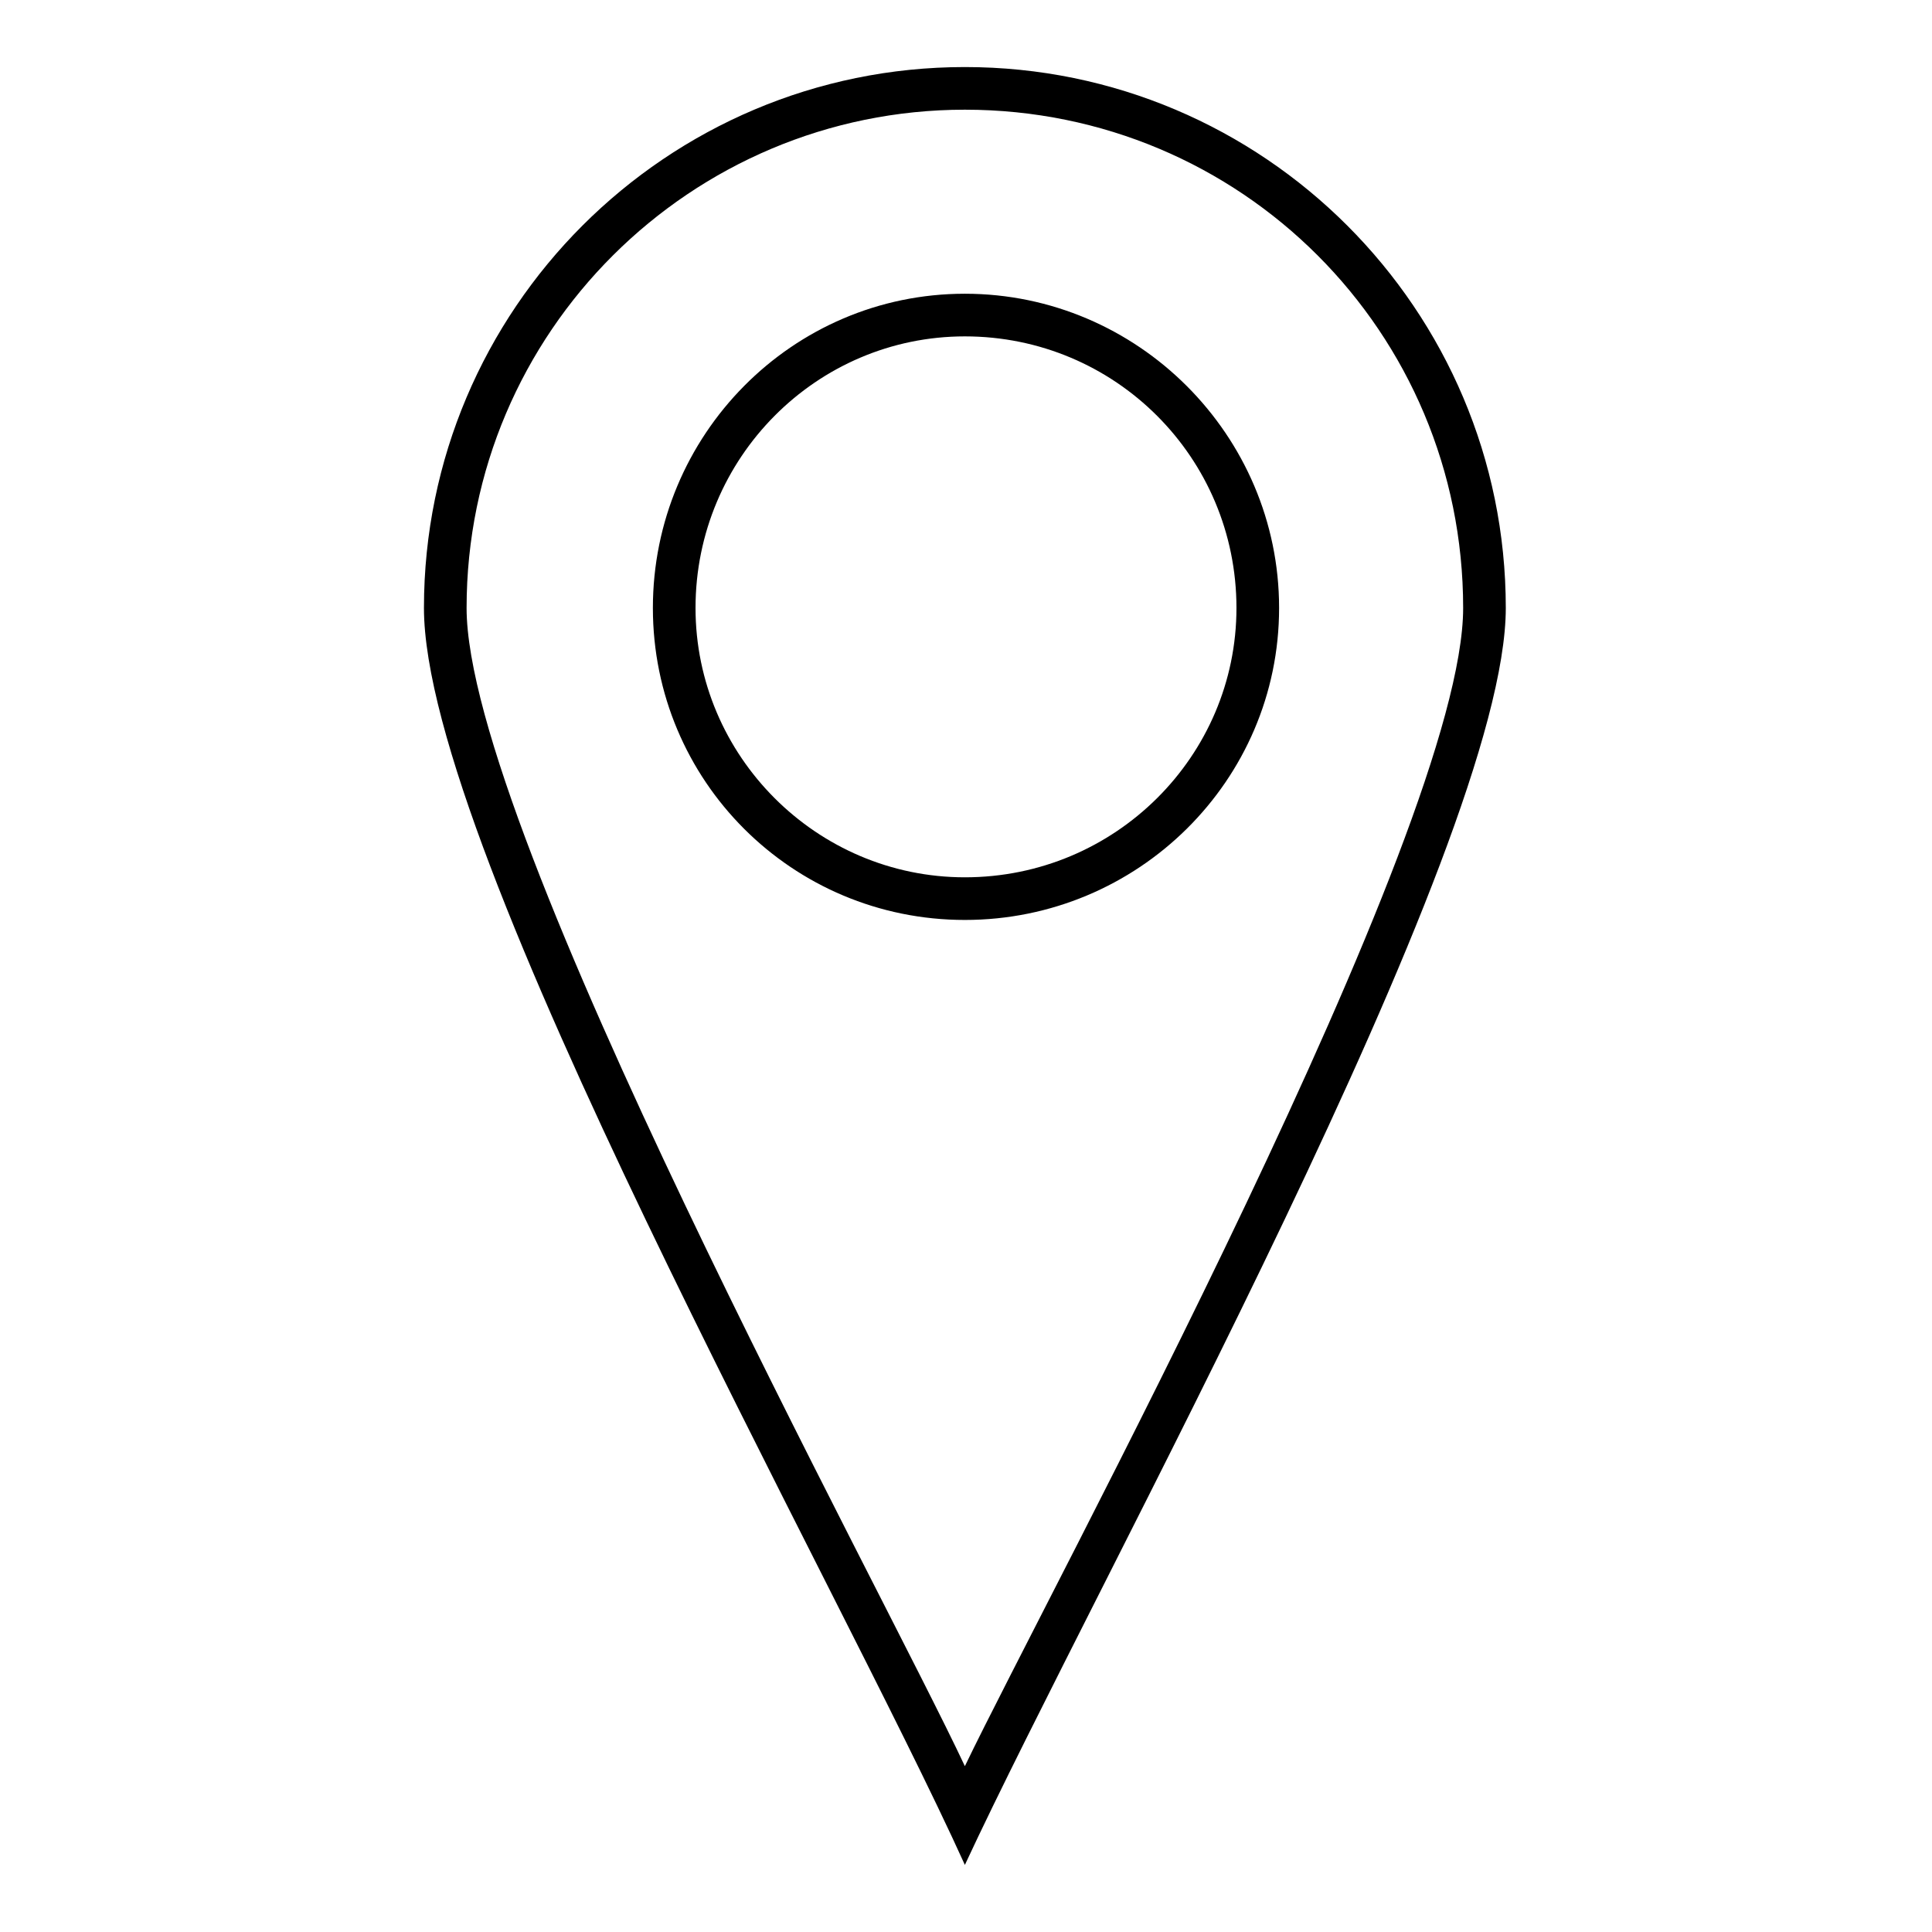 <?xml version="1.0" encoding="UTF-8"?>
<!-- The Best Svg Icon site in the world: iconSvg.co, Visit us! https://iconsvg.co -->
<svg fill="#000000" width="800px" height="800px" version="1.1" viewBox="144 144 512 512" xmlns="http://www.w3.org/2000/svg">
 <path d="m256.35 305.12c0-79.109 64.238-143.35 143.35-143.35 79.109 0 143.35 64.238 143.35 143.35 0 63.051-108.26 257.55-143.35 333.1-33.906-74.945-143.35-268.86-143.35-333.1zm143.35-132.05c73.164 0 132.05 58.887 132.05 132.05 0 58.887-109.45 259.93-132.05 306.93-22.008-46.992-132.05-248.04-132.05-306.93 0-73.164 59.48-132.05 132.05-132.05zm0 48.773c45.801 0 83.273 37.473 83.273 83.273 0 45.801-37.473 82.68-83.273 82.68s-82.68-36.879-82.68-82.68c0-45.801 36.879-83.273 82.68-83.273zm0 11.301c-39.258 0-71.379 32.121-71.379 71.973 0 39.258 32.121 71.379 71.379 71.379 39.852 0 71.973-32.121 71.973-71.379 0-39.852-32.121-71.973-71.973-71.973z" fill-rule="evenodd"/>
</svg>